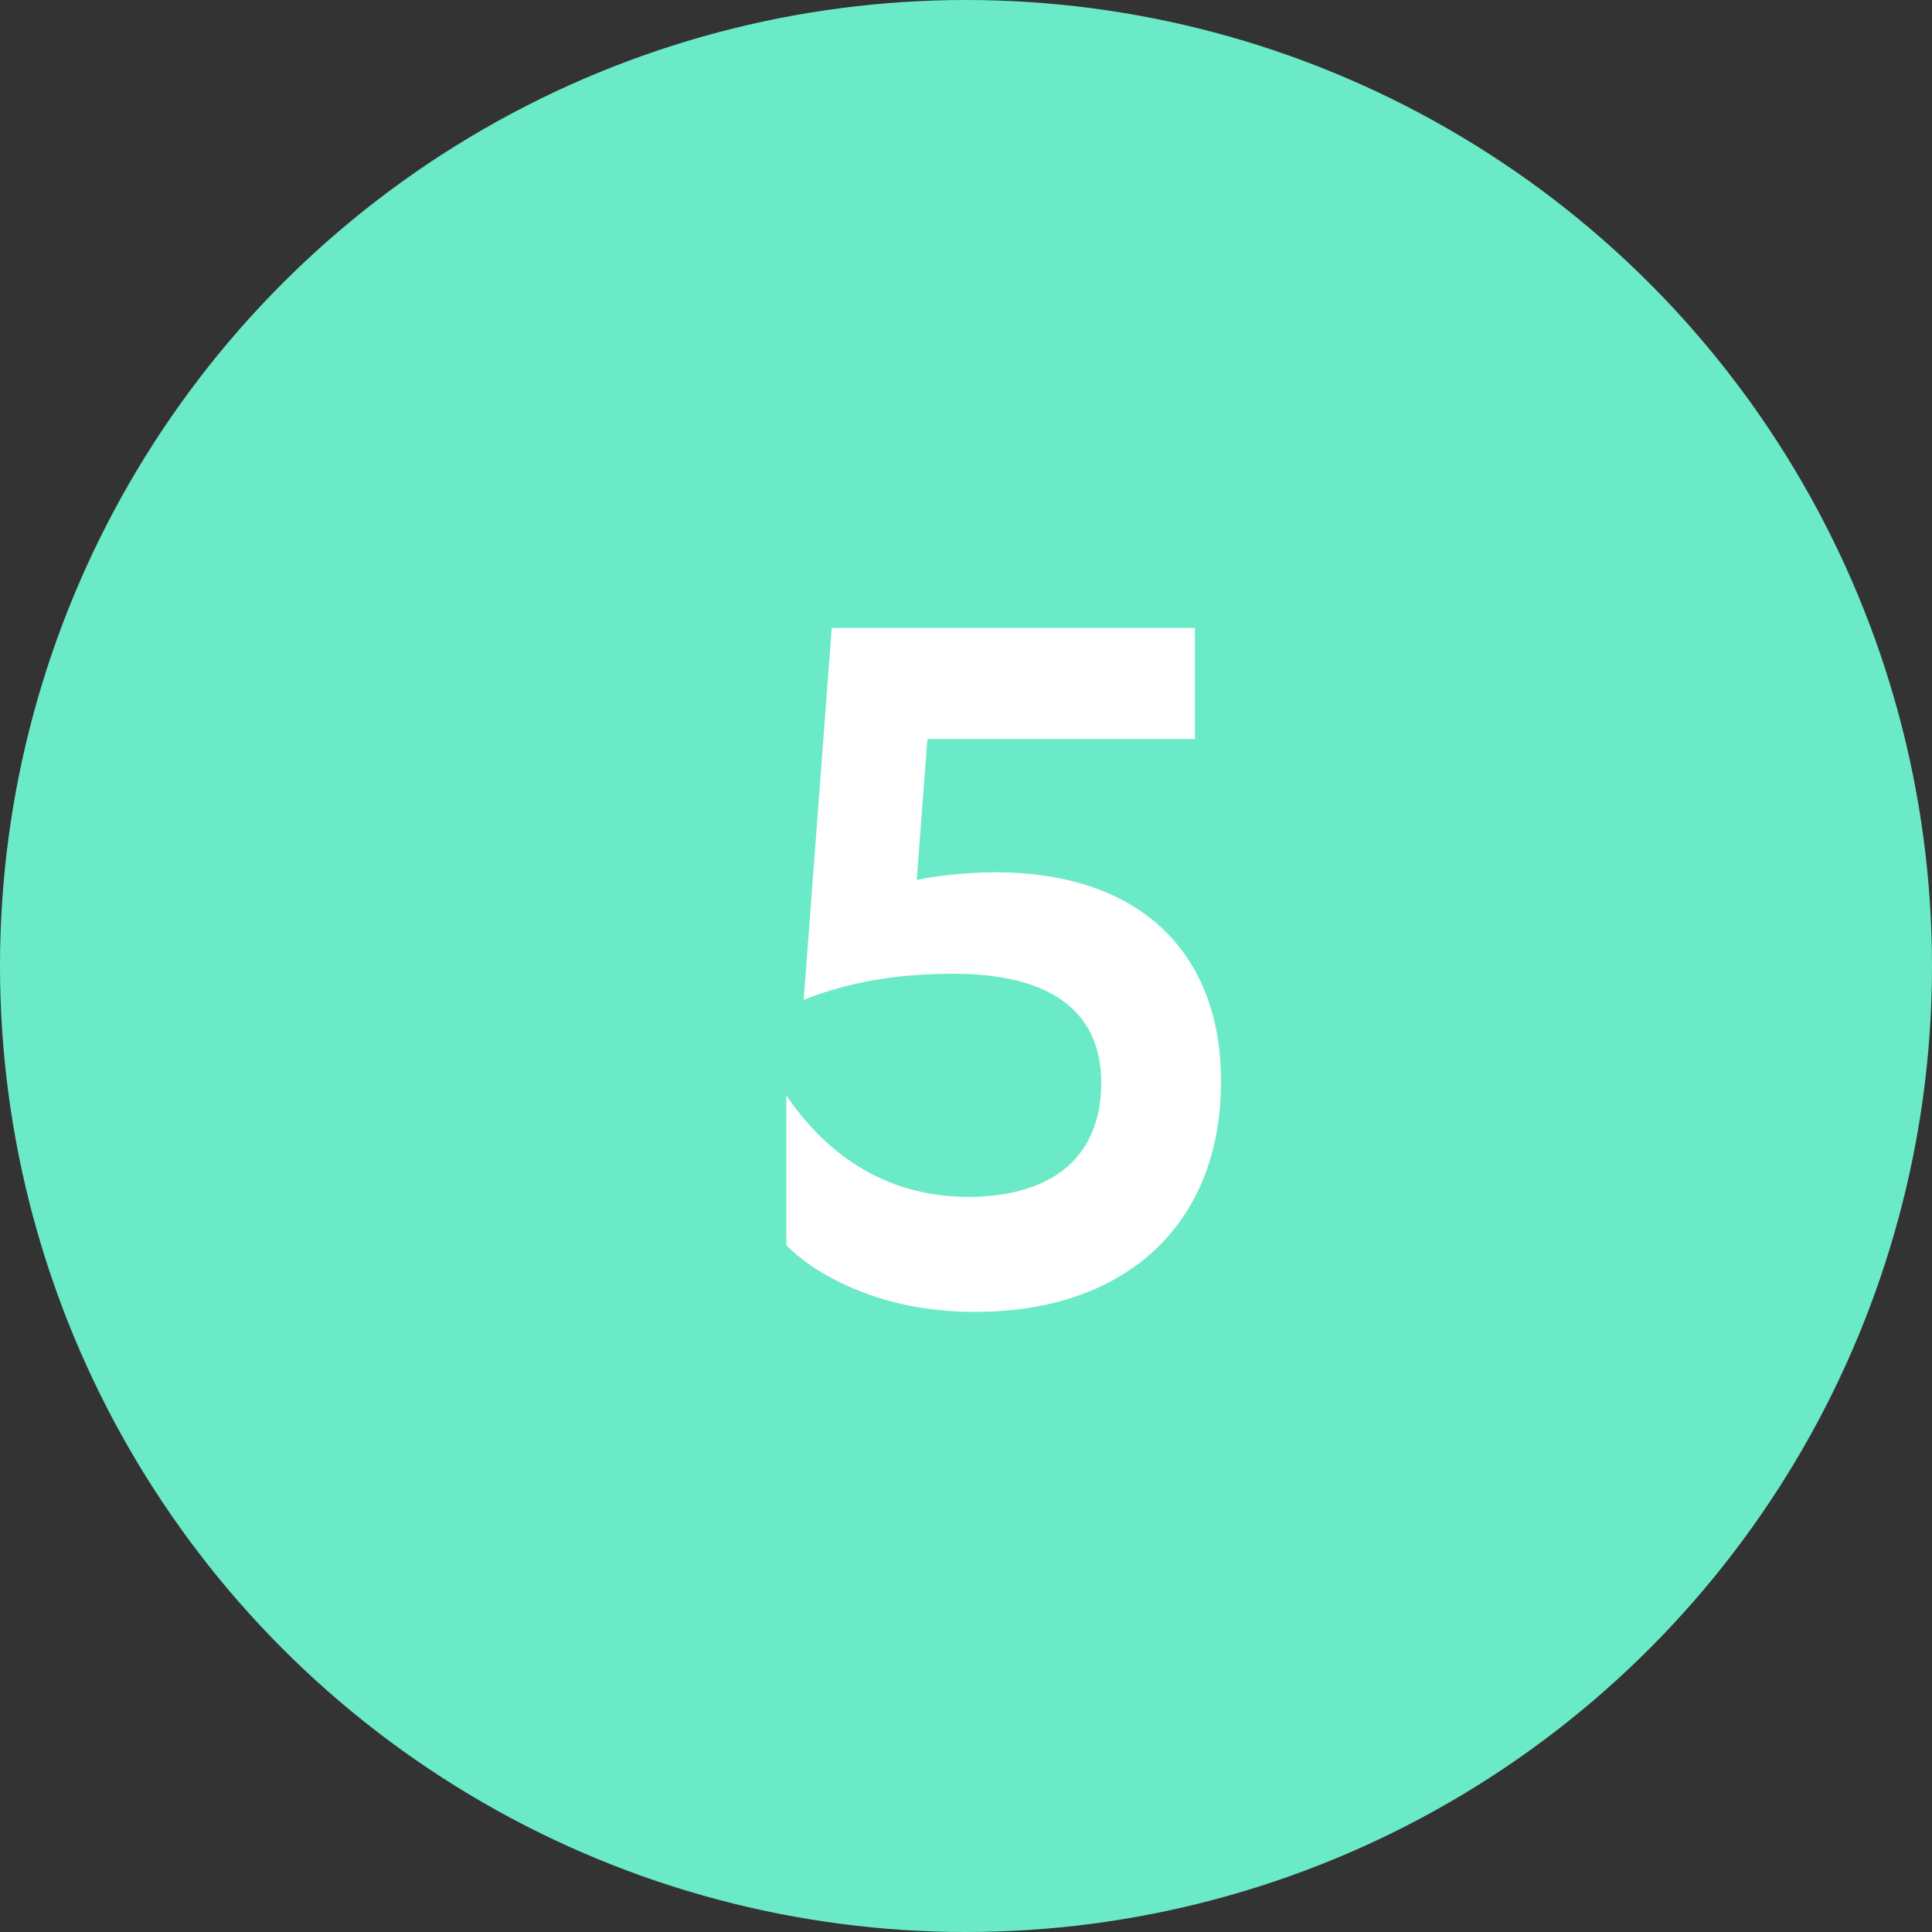 <?xml version="1.0" encoding="UTF-8"?> <svg xmlns="http://www.w3.org/2000/svg" width="40" height="40" viewBox="0 0 40 40" fill="none"><rect x="0" y="0" width="40" height="40" fill="#333333" stroke="none"/> <circle cx="20" cy="20" r="20" fill="#6BEAC7"></circle> <path d="M16.28 22.68V25.78C16.8 26.32 18.14 27.16 20.16 27.16H20.22C23.18 27.16 25.28 25.46 25.28 22.38C25.28 19.8 23.68 18.06 20.6 18.06C20.02 18.06 19.32 18.14 18.98 18.22L19.2 15.3H24.74V13H17.22L16.64 20.7C17.3 20.44 18.26 20.16 19.74 20.16C21.64 20.16 22.8 20.86 22.8 22.42C22.8 23.72 22.06 24.72 20.18 24.78C18.4 24.82 17.14 23.94 16.28 22.68Z" fill="white"></path> </svg> 